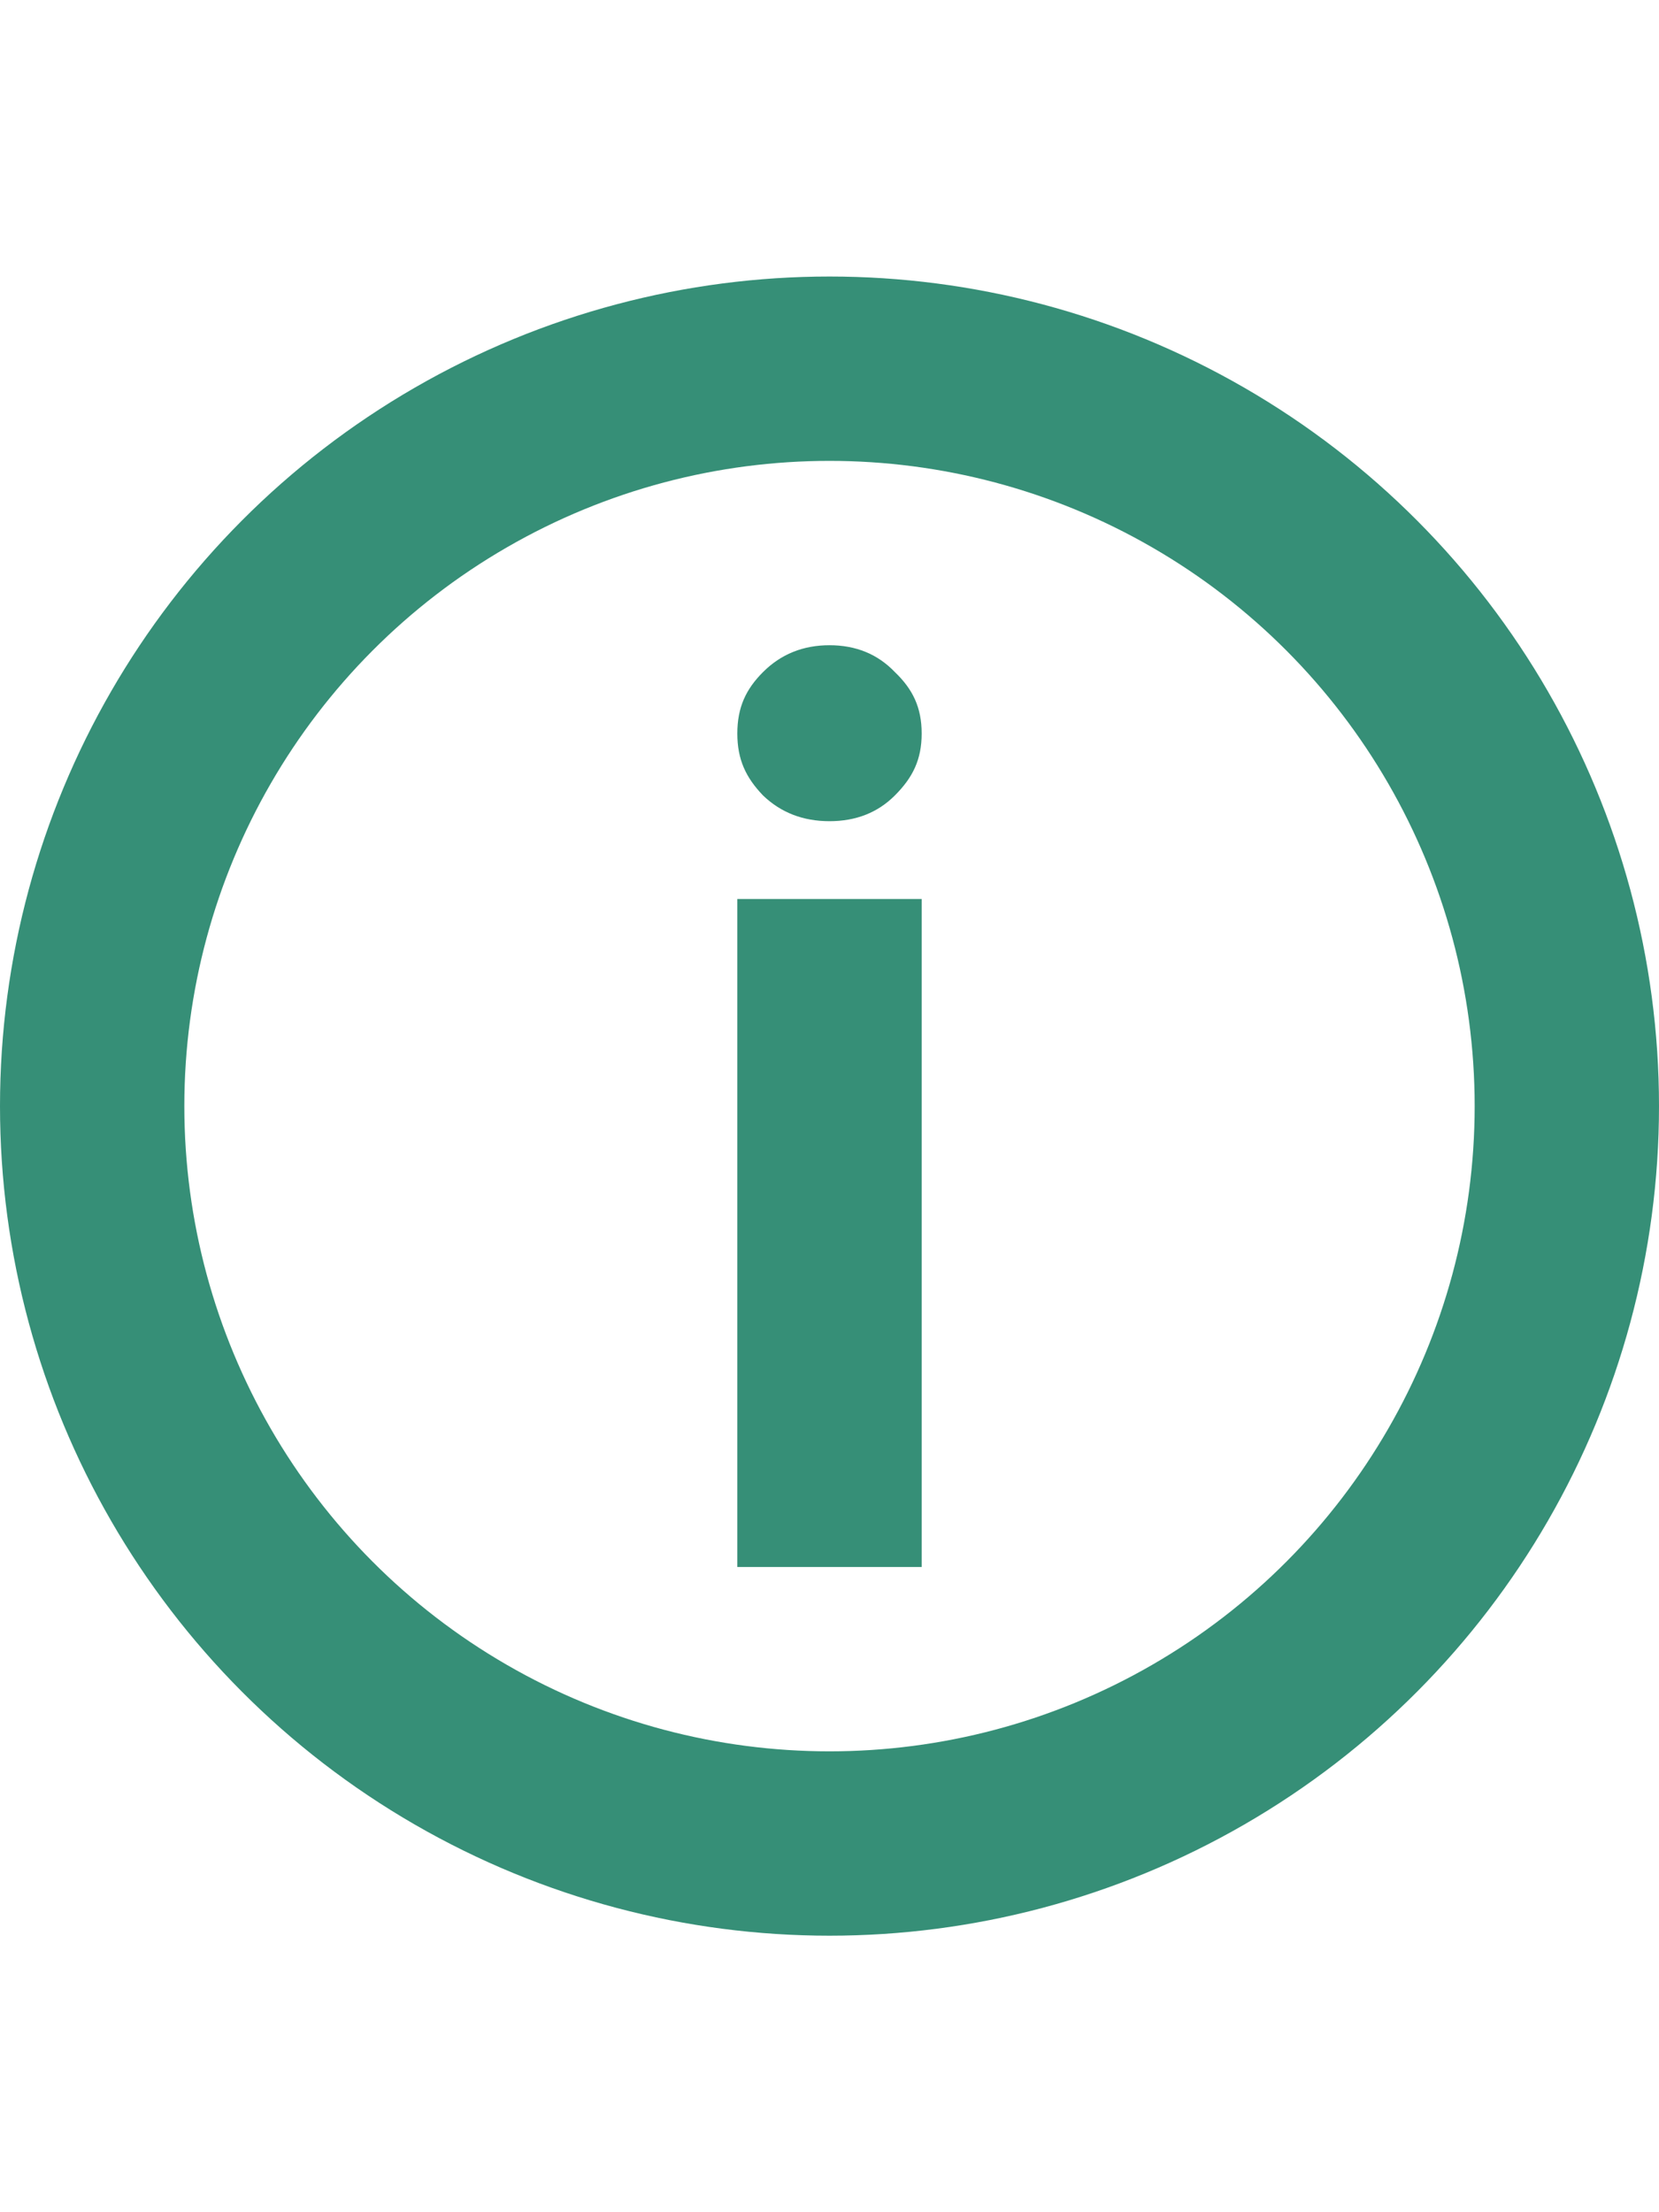 <svg width="18" height="24" viewBox="0 0 18 24" fill="none" xmlns="http://www.w3.org/2000/svg">
<circle cx="9" cy="12" r="8" stroke="#368F77" stroke-width="2"/>
<path d="M9 8.909C8.713 8.909 8.473 8.816 8.279 8.63C8.093 8.436 8 8.241 8 7.958C8 7.674 8.093 7.477 8.279 7.291C8.473 7.097 8.713 7 9 7C9.287 7 9.523 7.097 9.709 7.291C9.903 7.477 10 7.674 10 7.958C10 8.241 9.903 8.436 9.709 8.63C9.523 8.816 9.287 8.909 9 8.909ZM10 9.753V17H8V9.753H10Z" fill="#368F77"/>
</svg>
